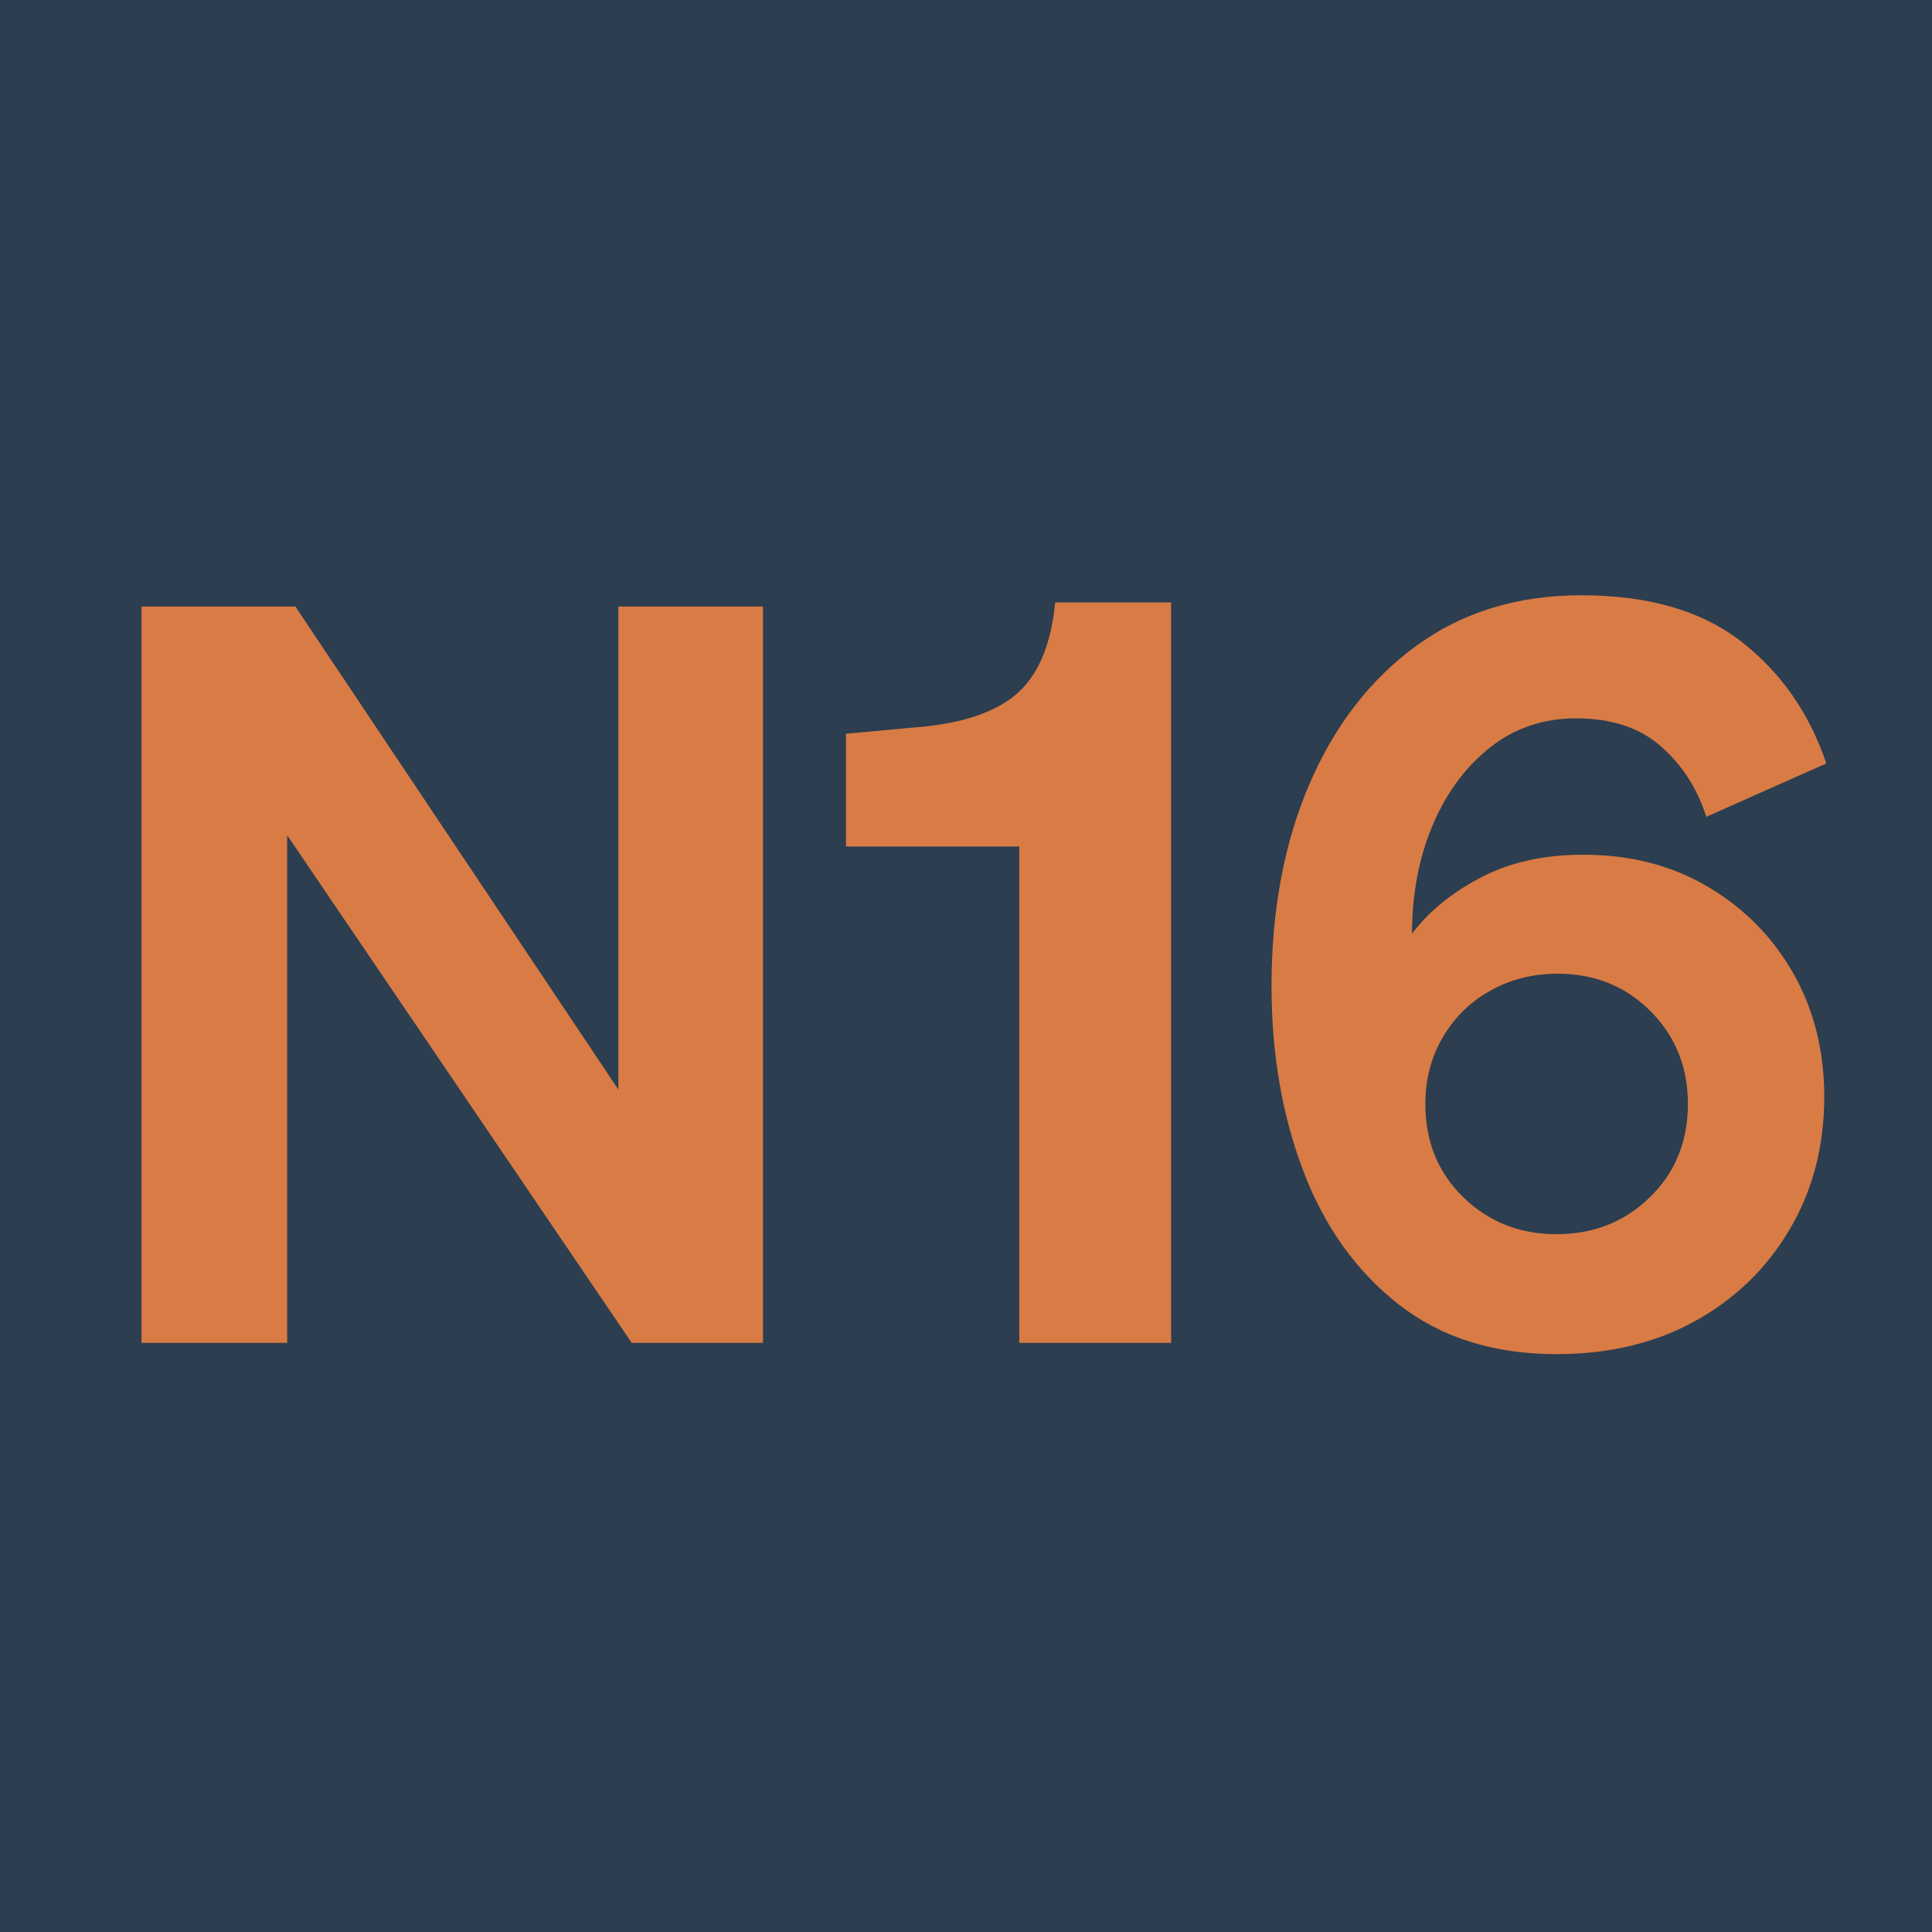 <svg xmlns="http://www.w3.org/2000/svg" xmlns:xlink="http://www.w3.org/1999/xlink" width="500" zoomAndPan="magnify" viewBox="0 0 375 375" height="500" preserveAspectRatio="xMidYMid meet" version="1.2"><defs/><g id="6af5b41e6d"><rect x="0" width="375" y="0" height="375" style="fill:#ffffff;fill-opacity:1;stroke:none;"/><rect x="0" width="375" y="0" height="375" style="fill:#2c3e50;fill-opacity:1;stroke:none;"/><g style="fill:#d97b45;fill-opacity:1;"><g transform="translate(15.131, 260.65)"><path style="stroke:none" d="M 132.969 -142.922 L 132.969 0 L 107.484 0 L 40.609 -98.531 L 40.609 0 L 12.344 0 L 12.344 -142.922 L 42.203 -142.922 L 104.891 -49.172 L 104.891 -142.922 Z M 132.969 -142.922 "/></g></g><g style="fill:#d97b45;fill-opacity:1;"><g transform="translate(160.623, 260.65)"><path style="stroke:none" d="M 44.188 -143.719 L 66.688 -143.719 L 66.688 0 L 37.219 0 L 37.219 -96.344 L 3.578 -96.344 L 3.578 -118.234 L 16.516 -119.422 C 25.672 -120.086 32.375 -122.242 36.625 -125.891 C 40.875 -129.547 43.395 -135.488 44.188 -143.719 Z M 44.188 -143.719 "/></g></g><g style="fill:#d97b45;fill-opacity:1;"><g transform="translate(240.633, 260.65)"><path style="stroke:none" d="M 113.859 -112.469 L 90.562 -102.109 C 88.844 -107.547 85.926 -112.086 81.812 -115.734 C 77.695 -119.391 72.188 -121.219 65.281 -121.219 C 58.914 -121.219 53.344 -119.328 48.562 -115.547 C 43.789 -111.766 40.078 -106.723 37.422 -100.422 C 34.766 -94.117 33.438 -87.117 33.438 -79.422 C 36.625 -83.672 41.035 -87.285 46.672 -90.266 C 52.316 -93.254 58.988 -94.75 66.688 -94.75 C 75.844 -94.75 83.938 -92.656 90.969 -88.469 C 98 -84.289 103.504 -78.688 107.484 -71.656 C 111.461 -64.625 113.453 -56.66 113.453 -47.766 C 113.453 -38.211 111.227 -29.656 106.781 -22.094 C 102.344 -14.531 96.238 -8.594 88.469 -4.281 C 80.707 0.031 71.719 2.188 61.5 2.188 C 49.289 2.188 39.07 -1.031 30.844 -7.469 C 22.625 -13.906 16.457 -22.531 12.344 -33.344 C 8.227 -44.156 6.172 -56.129 6.172 -69.266 C 6.172 -83.992 8.625 -97.062 13.531 -108.469 C 18.445 -119.883 25.379 -128.844 34.328 -135.344 C 43.285 -141.852 53.938 -145.109 66.281 -145.109 C 79.289 -145.109 89.641 -142.117 97.328 -136.141 C 105.023 -130.172 110.535 -122.281 113.859 -112.469 Z M 86.984 -46.375 C 86.984 -53.539 84.562 -59.547 79.719 -64.391 C 74.875 -69.234 68.867 -71.656 61.703 -71.656 C 56.922 -71.656 52.57 -70.562 48.656 -68.375 C 44.75 -66.188 41.664 -63.164 39.406 -59.312 C 37.156 -55.469 36.031 -51.156 36.031 -46.375 C 36.031 -39.082 38.484 -33.047 43.391 -28.266 C 48.297 -23.484 54.332 -21.094 61.5 -21.094 C 68.664 -21.094 74.703 -23.484 79.609 -28.266 C 84.523 -33.047 86.984 -39.082 86.984 -46.375 Z M 86.984 -46.375 "/></g></g></g></svg>